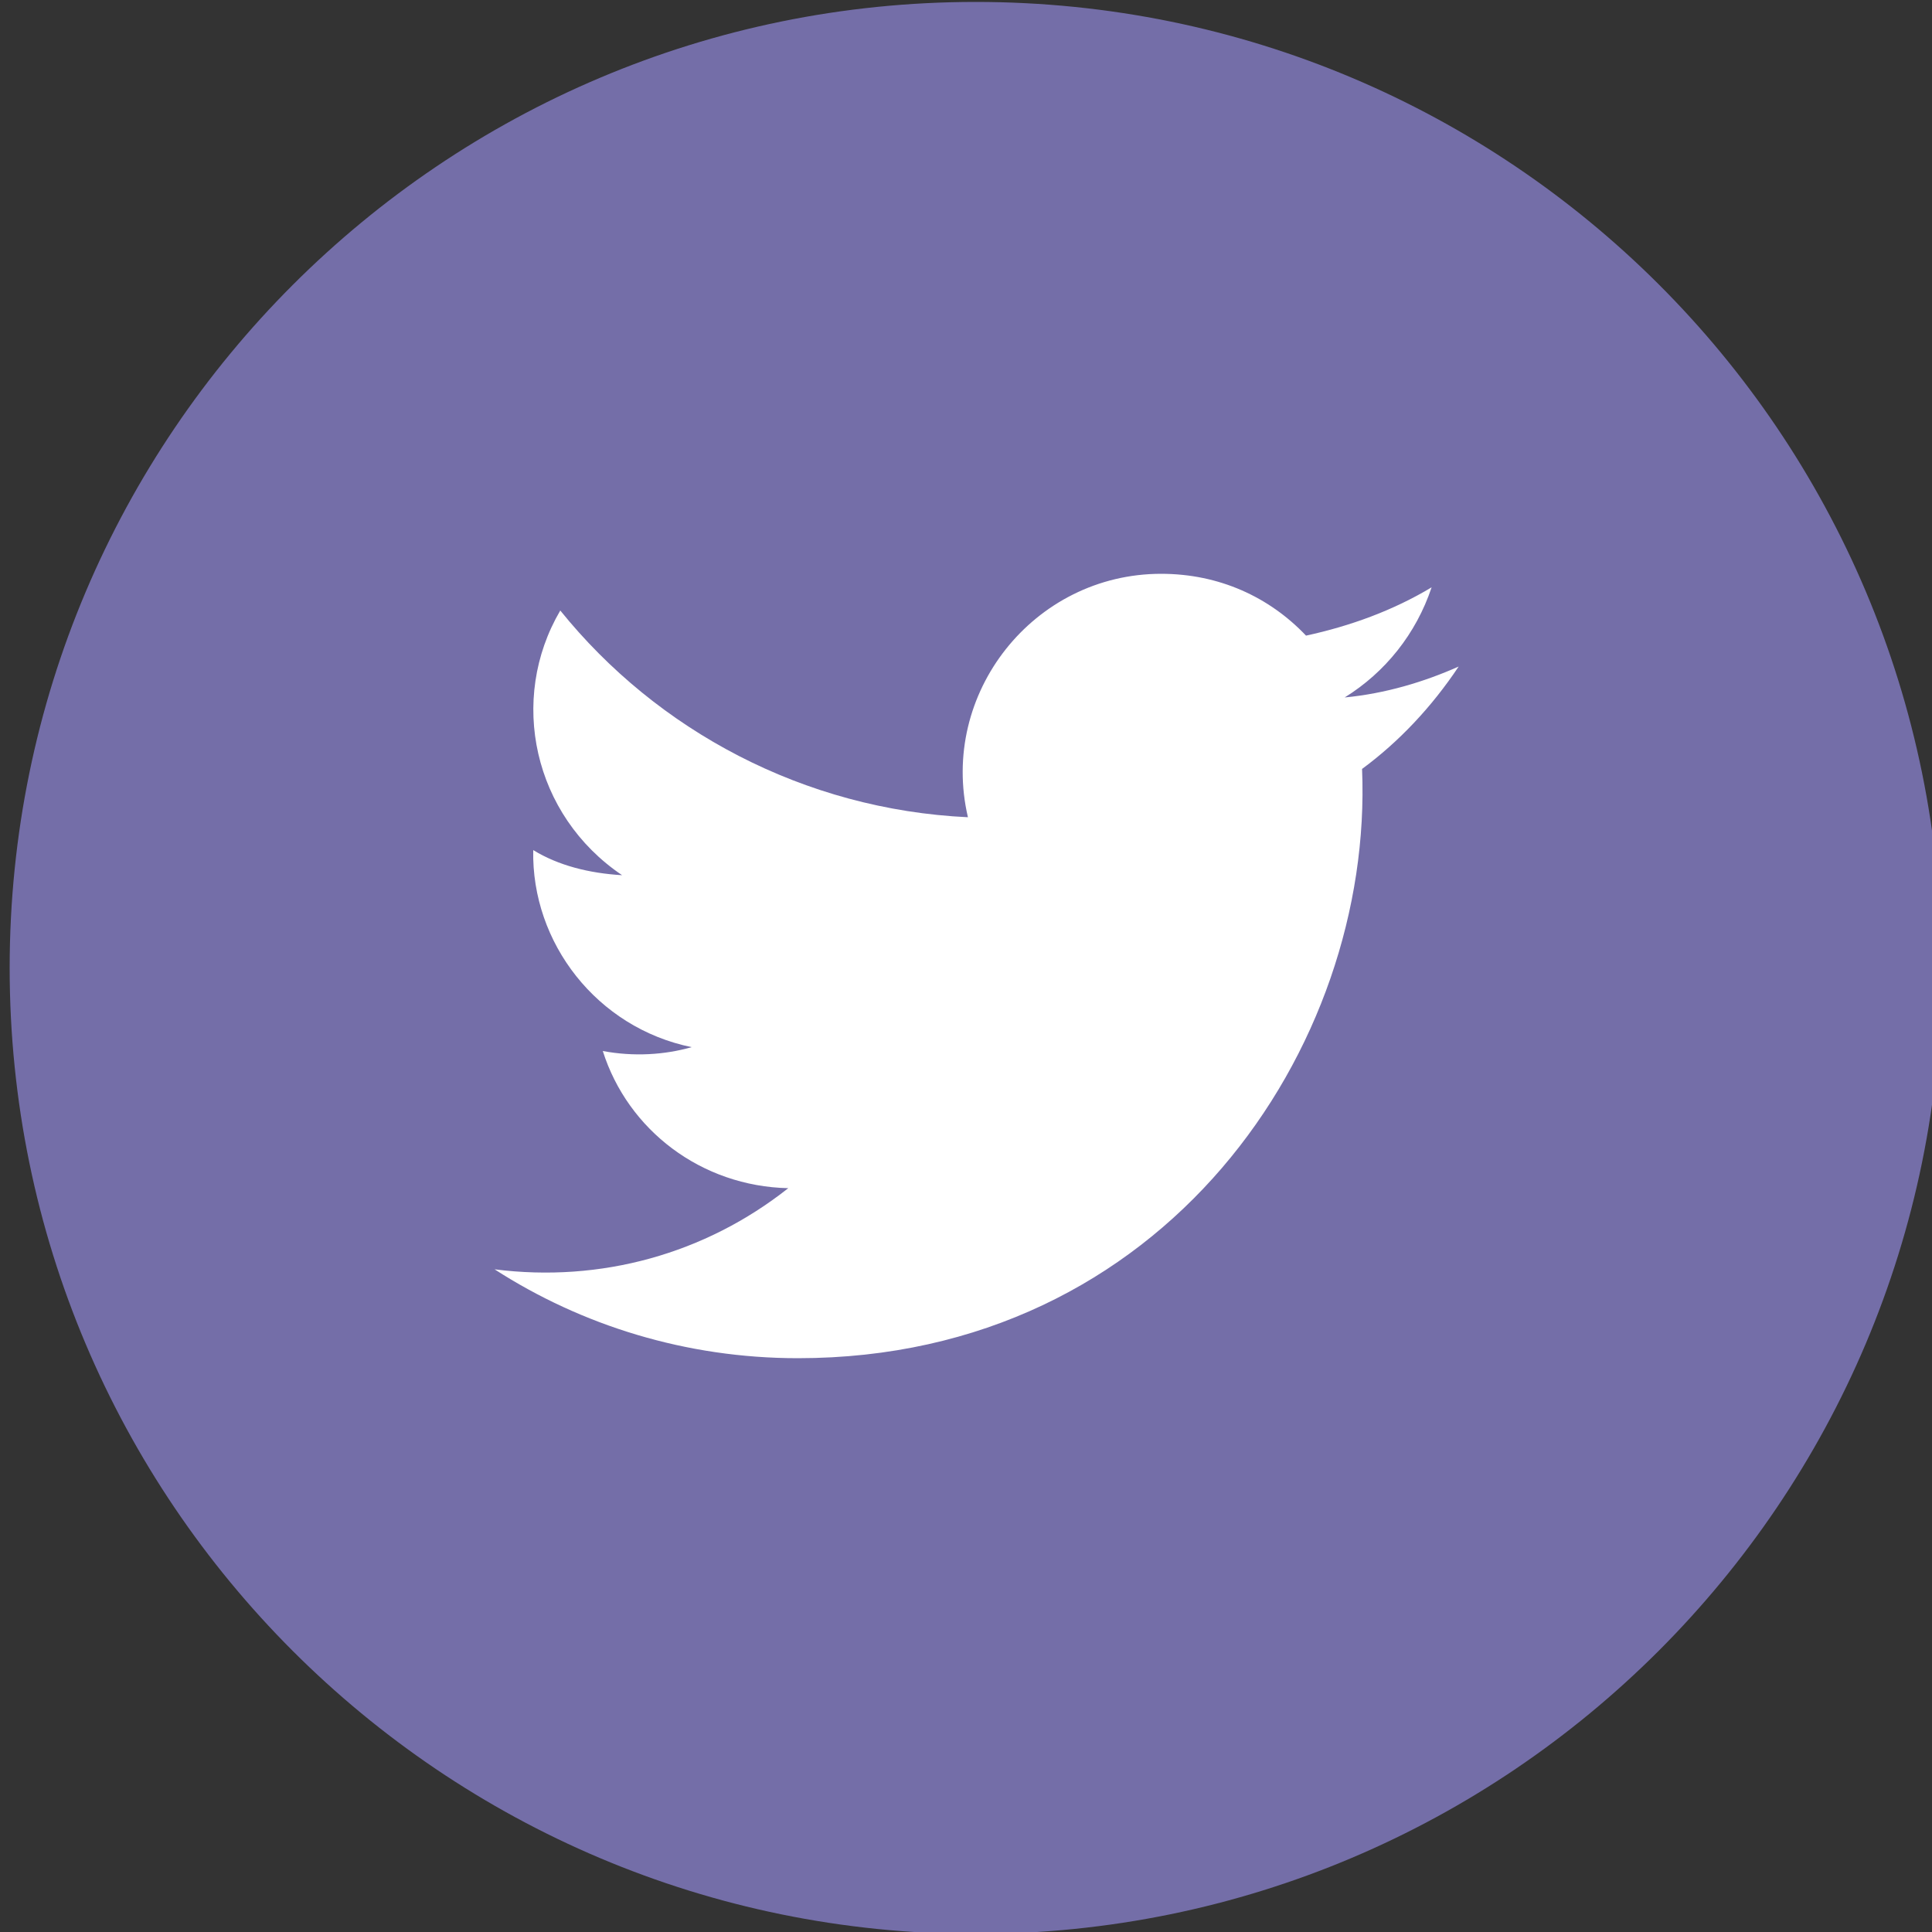<?xml version="1.0" encoding="utf-8"?>
<!-- Generator: Adobe Illustrator 26.0.1, SVG Export Plug-In . SVG Version: 6.00 Build 0)  -->
<svg version="1.1" id="Layer_1" xmlns="http://www.w3.org/2000/svg" xmlns:xlink="http://www.w3.org/1999/xlink" x="0px" y="0px"
	 viewBox="0 0 100 100" style="enable-background:new 0 0 100 100;" xml:space="preserve">
<rect x="0" y="0" width="100" height="100" fill="#333333" stroke="none"/>
<style type="text/css">
	.st0{fill:#746EA8;}
	.st1{fill:#FFFFFF;}
</style>
<g>
	<path class="st0" d="M100.5,50.1c0,27.6-22.4,50-50,50s-50-22.4-50-50s22.4-50,50-50C78.1,0.1,100.5,22.4,100.5,50.1z"/>
	<path class="st1" d="M75.5,34.5c-1.8,0.8-3.8,1.4-5.9,1.6c2.1-1.3,3.7-3.3,4.5-5.7c-2,1.2-4.2,2-6.5,2.5c-1.9-2-4.5-3.2-7.5-3.2
		c-6.6,0-11.5,6.2-10,12.6C41.6,41.9,34,37.8,29,31.6c-2.7,4.6-1.4,10.6,3.2,13.7c-1.7-0.1-3.3-0.5-4.6-1.3
		c-0.1,4.8,3.3,9.2,8.2,10.2c-1.4,0.4-3,0.5-4.6,0.2c1.3,4.1,5.1,7,9.6,7.1c-4.3,3.4-9.7,4.9-15.2,4.2c4.5,2.9,9.9,4.6,15.7,4.6
		c19,0,29.8-16.1,29.2-30.5C72.4,38.4,74.1,36.6,75.5,34.5z"/>
</g>
</svg>
